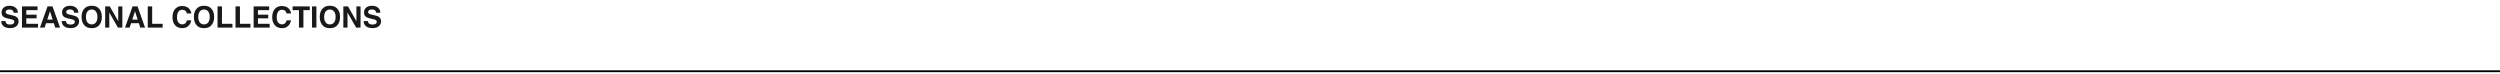 <?xml version="1.0" encoding="UTF-8"?> <svg xmlns="http://www.w3.org/2000/svg" width="1360" height="40" viewBox="0 0 1360 40" fill="none"><path d="M5.398 13.336C5.966 13.336 6.427 13.273 6.781 13.148C7.453 12.909 7.789 12.463 7.789 11.812C7.789 11.432 7.622 11.138 7.289 10.93C6.956 10.727 6.432 10.547 5.719 10.391L4.5 10.117C3.302 9.846 2.474 9.552 2.016 9.234C1.24 8.703 0.852 7.872 0.852 6.742C0.852 5.711 1.227 4.854 1.977 4.172C2.727 3.49 3.828 3.148 5.281 3.148C6.495 3.148 7.529 3.471 8.383 4.117C9.242 4.758 9.693 5.69 9.734 6.914H7.422C7.38 6.221 7.078 5.729 6.516 5.438C6.141 5.245 5.674 5.148 5.117 5.148C4.497 5.148 4.003 5.273 3.633 5.523C3.263 5.773 3.078 6.122 3.078 6.57C3.078 6.982 3.26 7.289 3.625 7.492C3.859 7.628 4.359 7.786 5.125 7.969L7.109 8.445C7.979 8.654 8.635 8.932 9.078 9.281C9.766 9.823 10.109 10.607 10.109 11.633C10.109 12.685 9.706 13.56 8.898 14.258C8.096 14.95 6.961 15.297 5.492 15.297C3.992 15.297 2.812 14.956 1.953 14.273C1.094 13.586 0.664 12.643 0.664 11.445H2.961C3.034 11.971 3.177 12.365 3.391 12.625C3.781 13.099 4.451 13.336 5.398 13.336ZM19.906 9.969H14.312V12.93H20.688V15H11.961V3.484H20.406V5.523H14.312V7.969H19.906V9.969ZM29.305 12.633H25.062L24.266 15H21.75L25.859 3.484H28.578L32.656 15H30.047L29.305 12.633ZM28.633 10.648L27.195 6.117L25.711 10.648H28.633ZM38.305 13.336C38.872 13.336 39.333 13.273 39.688 13.148C40.359 12.909 40.695 12.463 40.695 11.812C40.695 11.432 40.529 11.138 40.195 10.93C39.862 10.727 39.339 10.547 38.625 10.391L37.406 10.117C36.208 9.846 35.38 9.552 34.922 9.234C34.146 8.703 33.758 7.872 33.758 6.742C33.758 5.711 34.133 4.854 34.883 4.172C35.633 3.49 36.734 3.148 38.188 3.148C39.401 3.148 40.435 3.471 41.289 4.117C42.148 4.758 42.599 5.69 42.641 6.914H40.328C40.286 6.221 39.984 5.729 39.422 5.438C39.047 5.245 38.581 5.148 38.023 5.148C37.404 5.148 36.909 5.273 36.539 5.523C36.169 5.773 35.984 6.122 35.984 6.57C35.984 6.982 36.167 7.289 36.531 7.492C36.766 7.628 37.266 7.786 38.031 7.969L40.016 8.445C40.885 8.654 41.542 8.932 41.984 9.281C42.672 9.823 43.016 10.607 43.016 11.633C43.016 12.685 42.612 13.56 41.805 14.258C41.003 14.95 39.867 15.297 38.398 15.297C36.898 15.297 35.719 14.956 34.859 14.273C34 13.586 33.57 12.643 33.57 11.445H35.867C35.94 11.971 36.083 12.365 36.297 12.625C36.688 13.099 37.357 13.336 38.305 13.336ZM49.891 15.32C48.245 15.32 46.987 14.872 46.117 13.977C44.95 12.878 44.367 11.294 44.367 9.227C44.367 7.117 44.95 5.534 46.117 4.477C46.987 3.581 48.245 3.133 49.891 3.133C51.536 3.133 52.794 3.581 53.664 4.477C54.825 5.534 55.406 7.117 55.406 9.227C55.406 11.294 54.825 12.878 53.664 13.977C52.794 14.872 51.536 15.32 49.891 15.32ZM52.164 12.227C52.721 11.523 53 10.523 53 9.227C53 7.935 52.719 6.938 52.156 6.234C51.599 5.526 50.844 5.172 49.891 5.172C48.938 5.172 48.177 5.523 47.609 6.227C47.042 6.93 46.758 7.93 46.758 9.227C46.758 10.523 47.042 11.523 47.609 12.227C48.177 12.93 48.938 13.281 49.891 13.281C50.844 13.281 51.602 12.93 52.164 12.227ZM66.562 15H64.156L59.453 6.82V15H57.211V3.484H59.734L64.32 11.523V3.484H66.562V15ZM75.555 12.633H71.312L70.516 15H68L72.109 3.484H74.828L78.906 15H76.297L75.555 12.633ZM74.883 10.648L73.445 6.117L71.961 10.648H74.883ZM80.375 3.484H82.781V12.93H88.484V15H80.375V3.484ZM102.453 14.141C101.594 14.927 100.495 15.32 99.156 15.32C97.5 15.32 96.198 14.789 95.25 13.727C94.302 12.659 93.828 11.195 93.828 9.336C93.828 7.326 94.367 5.776 95.445 4.688C96.383 3.74 97.576 3.266 99.023 3.266C100.961 3.266 102.378 3.901 103.273 5.172C103.768 5.885 104.034 6.602 104.07 7.32H101.664C101.508 6.768 101.307 6.352 101.062 6.07C100.625 5.57 99.977 5.32 99.117 5.32C98.242 5.32 97.552 5.674 97.047 6.383C96.542 7.086 96.289 8.083 96.289 9.375C96.289 10.667 96.555 11.635 97.086 12.281C97.622 12.922 98.302 13.242 99.125 13.242C99.969 13.242 100.612 12.966 101.055 12.414C101.299 12.117 101.503 11.672 101.664 11.078H104.047C103.839 12.333 103.307 13.354 102.453 14.141ZM110.984 15.32C109.339 15.32 108.081 14.872 107.211 13.977C106.044 12.878 105.461 11.294 105.461 9.227C105.461 7.117 106.044 5.534 107.211 4.477C108.081 3.581 109.339 3.133 110.984 3.133C112.63 3.133 113.888 3.581 114.758 4.477C115.919 5.534 116.5 7.117 116.5 9.227C116.5 11.294 115.919 12.878 114.758 13.977C113.888 14.872 112.63 15.32 110.984 15.32ZM113.258 12.227C113.815 11.523 114.094 10.523 114.094 9.227C114.094 7.935 113.812 6.938 113.25 6.234C112.693 5.526 111.938 5.172 110.984 5.172C110.031 5.172 109.271 5.523 108.703 6.227C108.135 6.93 107.852 7.93 107.852 9.227C107.852 10.523 108.135 11.523 108.703 12.227C109.271 12.93 110.031 13.281 110.984 13.281C111.938 13.281 112.695 12.93 113.258 12.227ZM118.344 3.484H120.75V12.93H126.453V15H118.344V3.484ZM128.125 3.484H130.531V12.93H136.234V15H128.125V3.484ZM145.922 9.969H140.328V12.93H146.703V15H137.977V3.484H146.422V5.523H140.328V7.969H145.922V9.969ZM156.703 14.141C155.844 14.927 154.745 15.32 153.406 15.32C151.75 15.32 150.448 14.789 149.5 13.727C148.552 12.659 148.078 11.195 148.078 9.336C148.078 7.326 148.617 5.776 149.695 4.688C150.633 3.74 151.826 3.266 153.273 3.266C155.211 3.266 156.628 3.901 157.523 5.172C158.018 5.885 158.284 6.602 158.32 7.32H155.914C155.758 6.768 155.557 6.352 155.312 6.07C154.875 5.57 154.227 5.32 153.367 5.32C152.492 5.32 151.802 5.674 151.297 6.383C150.792 7.086 150.539 8.083 150.539 9.375C150.539 10.667 150.805 11.635 151.336 12.281C151.872 12.922 152.552 13.242 153.375 13.242C154.219 13.242 154.862 12.966 155.305 12.414C155.549 12.117 155.753 11.672 155.914 11.078H158.297C158.089 12.333 157.557 13.354 156.703 14.141ZM168.508 3.484V5.523H165.062V15H162.641V5.523H159.18V3.484H168.508ZM169.734 3.484H172.125V15H169.734V3.484ZM179.469 15.32C177.823 15.32 176.565 14.872 175.695 13.977C174.529 12.878 173.945 11.294 173.945 9.227C173.945 7.117 174.529 5.534 175.695 4.477C176.565 3.581 177.823 3.133 179.469 3.133C181.115 3.133 182.372 3.581 183.242 4.477C184.404 5.534 184.984 7.117 184.984 9.227C184.984 11.294 184.404 12.878 183.242 13.977C182.372 14.872 181.115 15.32 179.469 15.32ZM181.742 12.227C182.299 11.523 182.578 10.523 182.578 9.227C182.578 7.935 182.297 6.938 181.734 6.234C181.177 5.526 180.422 5.172 179.469 5.172C178.516 5.172 177.755 5.523 177.188 6.227C176.62 6.93 176.336 7.93 176.336 9.227C176.336 10.523 176.62 11.523 177.188 12.227C177.755 12.93 178.516 13.281 179.469 13.281C180.422 13.281 181.18 12.93 181.742 12.227ZM196.141 15H193.734L189.031 6.82V15H186.789V3.484H189.312L193.898 11.523V3.484H196.141V15ZM202.57 13.336C203.138 13.336 203.599 13.273 203.953 13.148C204.625 12.909 204.961 12.463 204.961 11.812C204.961 11.432 204.794 11.138 204.461 10.93C204.128 10.727 203.604 10.547 202.891 10.391L201.672 10.117C200.474 9.846 199.646 9.552 199.188 9.234C198.411 8.703 198.023 7.872 198.023 6.742C198.023 5.711 198.398 4.854 199.148 4.172C199.898 3.49 201 3.148 202.453 3.148C203.667 3.148 204.701 3.471 205.555 4.117C206.414 4.758 206.865 5.69 206.906 6.914H204.594C204.552 6.221 204.25 5.729 203.688 5.438C203.312 5.245 202.846 5.148 202.289 5.148C201.669 5.148 201.174 5.273 200.805 5.523C200.435 5.773 200.25 6.122 200.25 6.57C200.25 6.982 200.432 7.289 200.797 7.492C201.031 7.628 201.531 7.786 202.297 7.969L204.281 8.445C205.151 8.654 205.807 8.932 206.25 9.281C206.938 9.823 207.281 10.607 207.281 11.633C207.281 12.685 206.878 13.56 206.07 14.258C205.268 14.95 204.133 15.297 202.664 15.297C201.164 15.297 199.984 14.956 199.125 14.273C198.266 13.586 197.836 12.643 197.836 11.445H200.133C200.206 11.971 200.349 12.365 200.562 12.625C200.953 13.099 201.622 13.336 202.57 13.336Z" fill="black" fill-opacity="0.9"></path><line y1="38.749" x2="1360" y2="38.749" stroke="black"></line></svg> 
